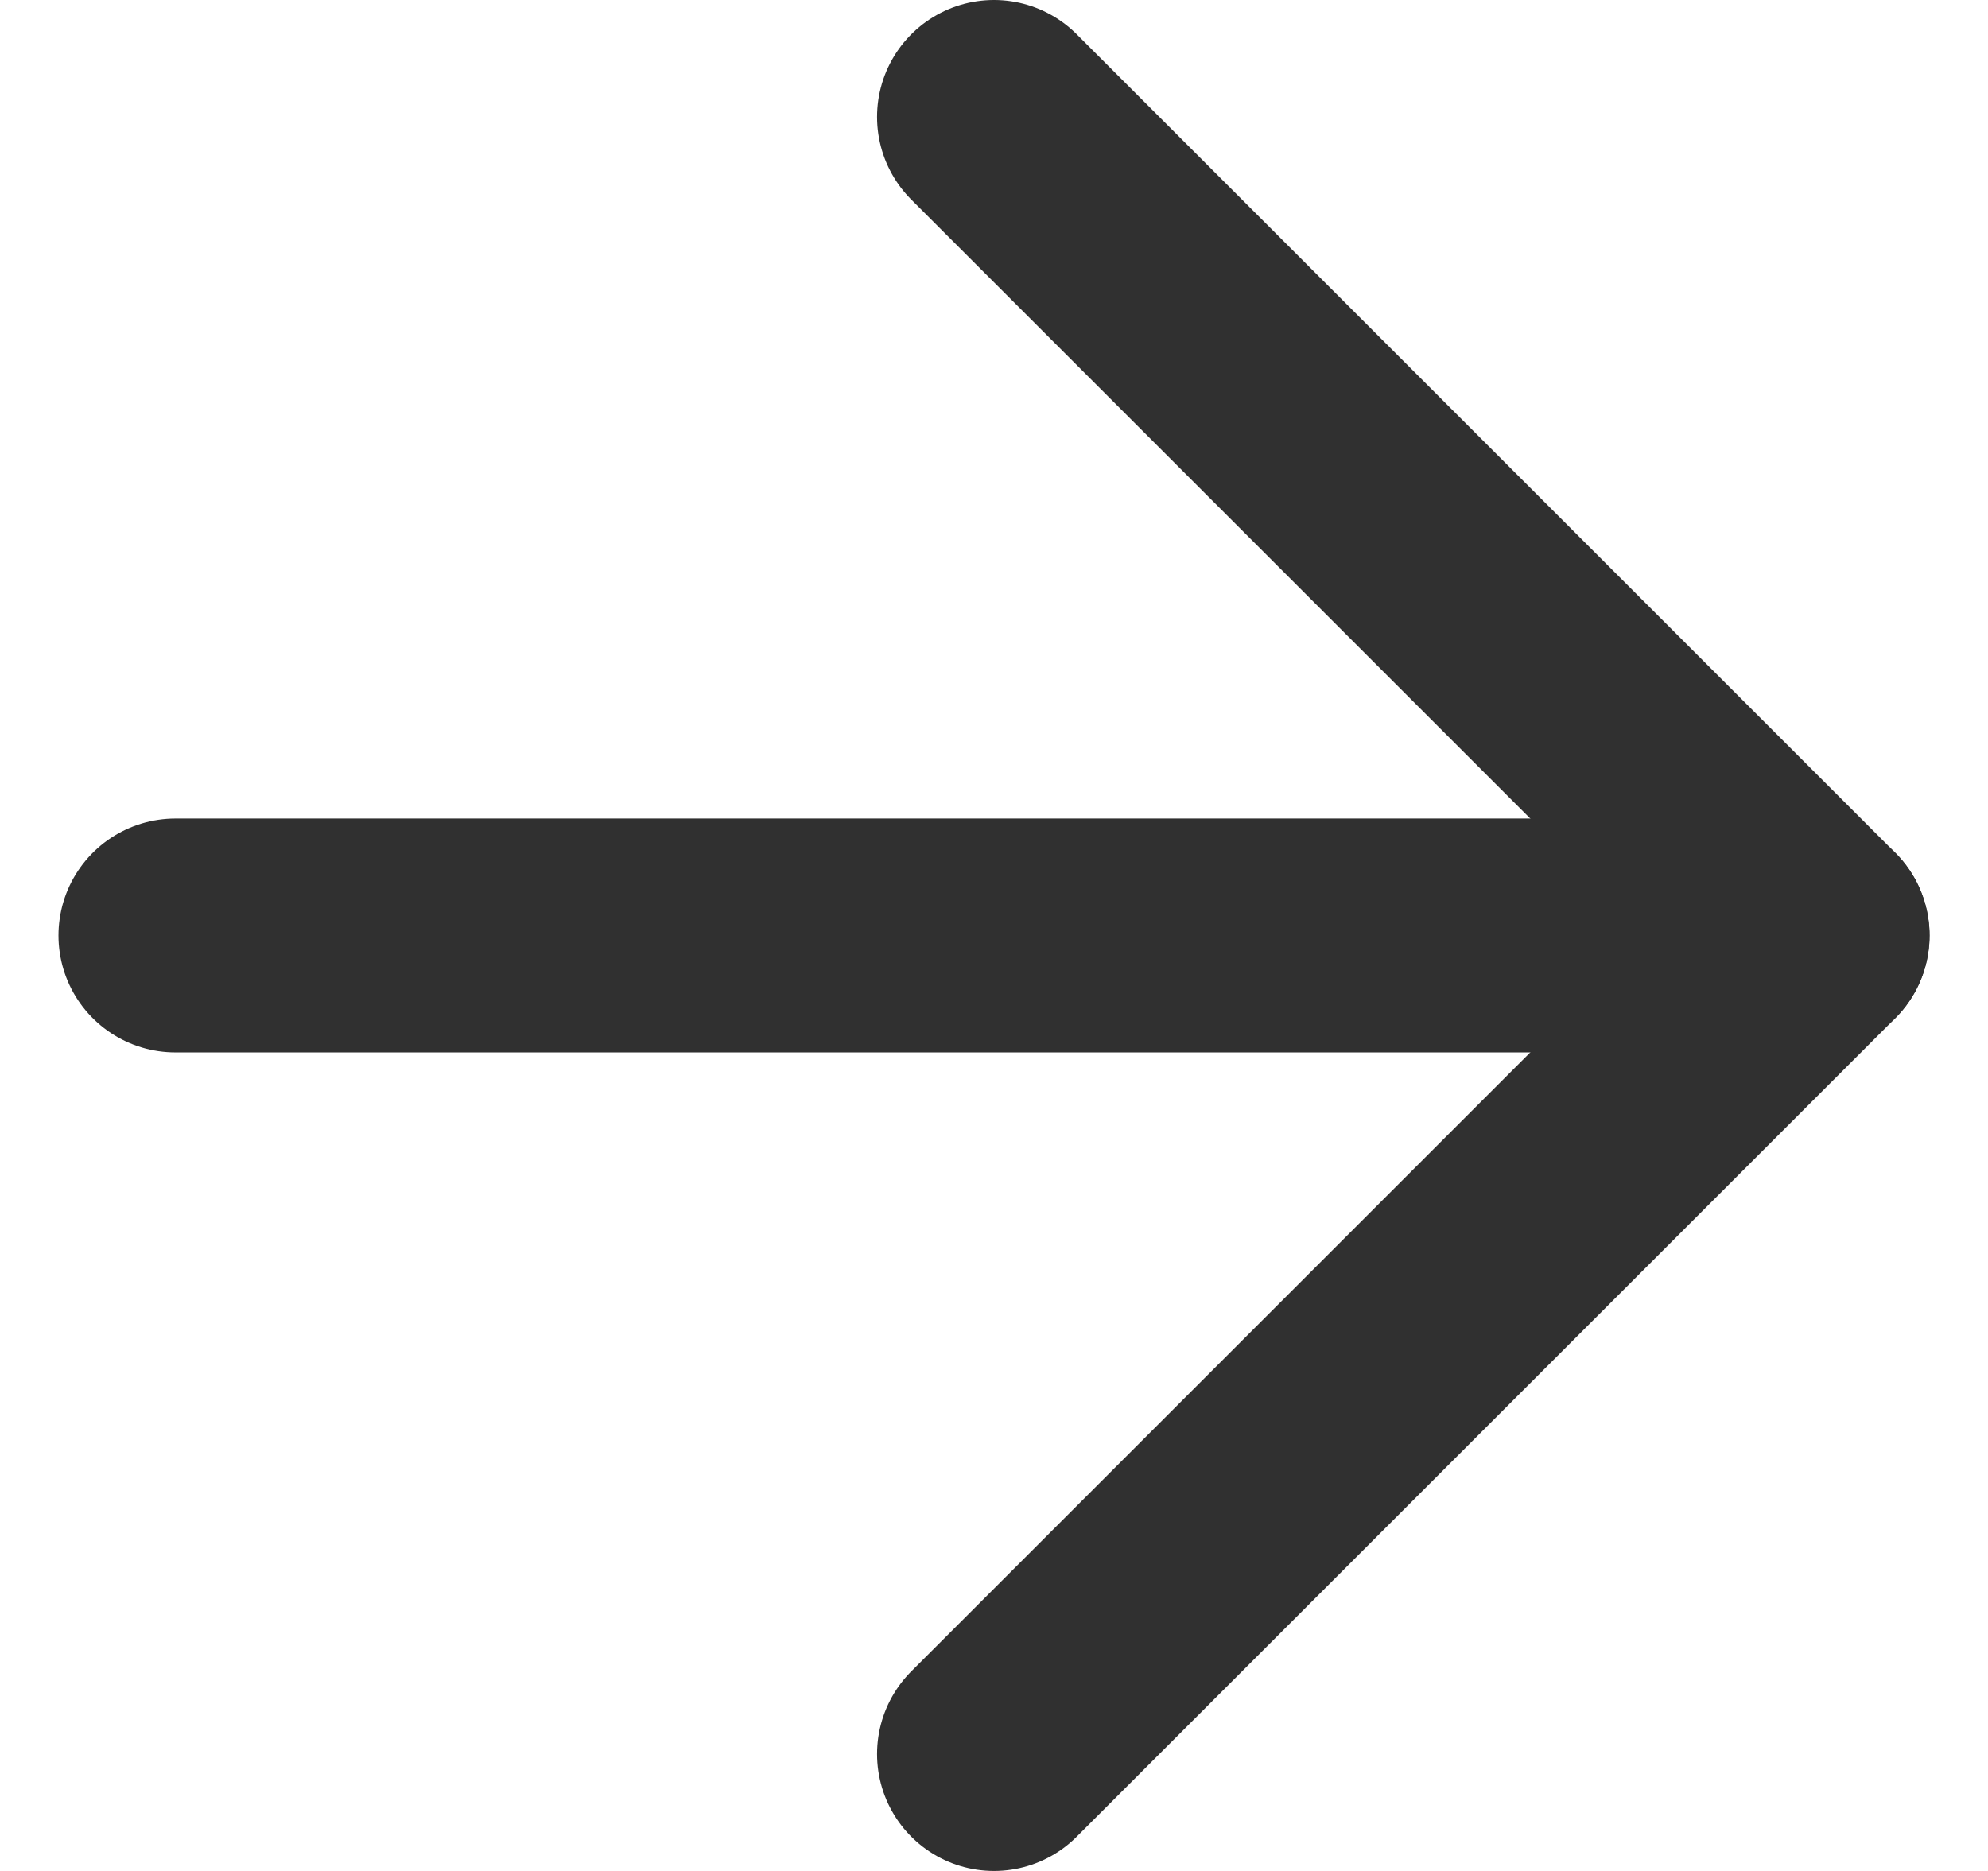 ﻿<svg width="17" height="16" viewBox="0 0 17 16" fill="none" xmlns="http://www.w3.org/2000/svg">
    <path d="M1.5 8H15.5" stroke="#303030" stroke-width="2" stroke-linecap="round" stroke-linejoin="round" />
    <path d="M8.5 1L15.5 8L8.5 15" stroke="#303030" stroke-width="2" stroke-linecap="round" stroke-linejoin="round" />
</svg>
